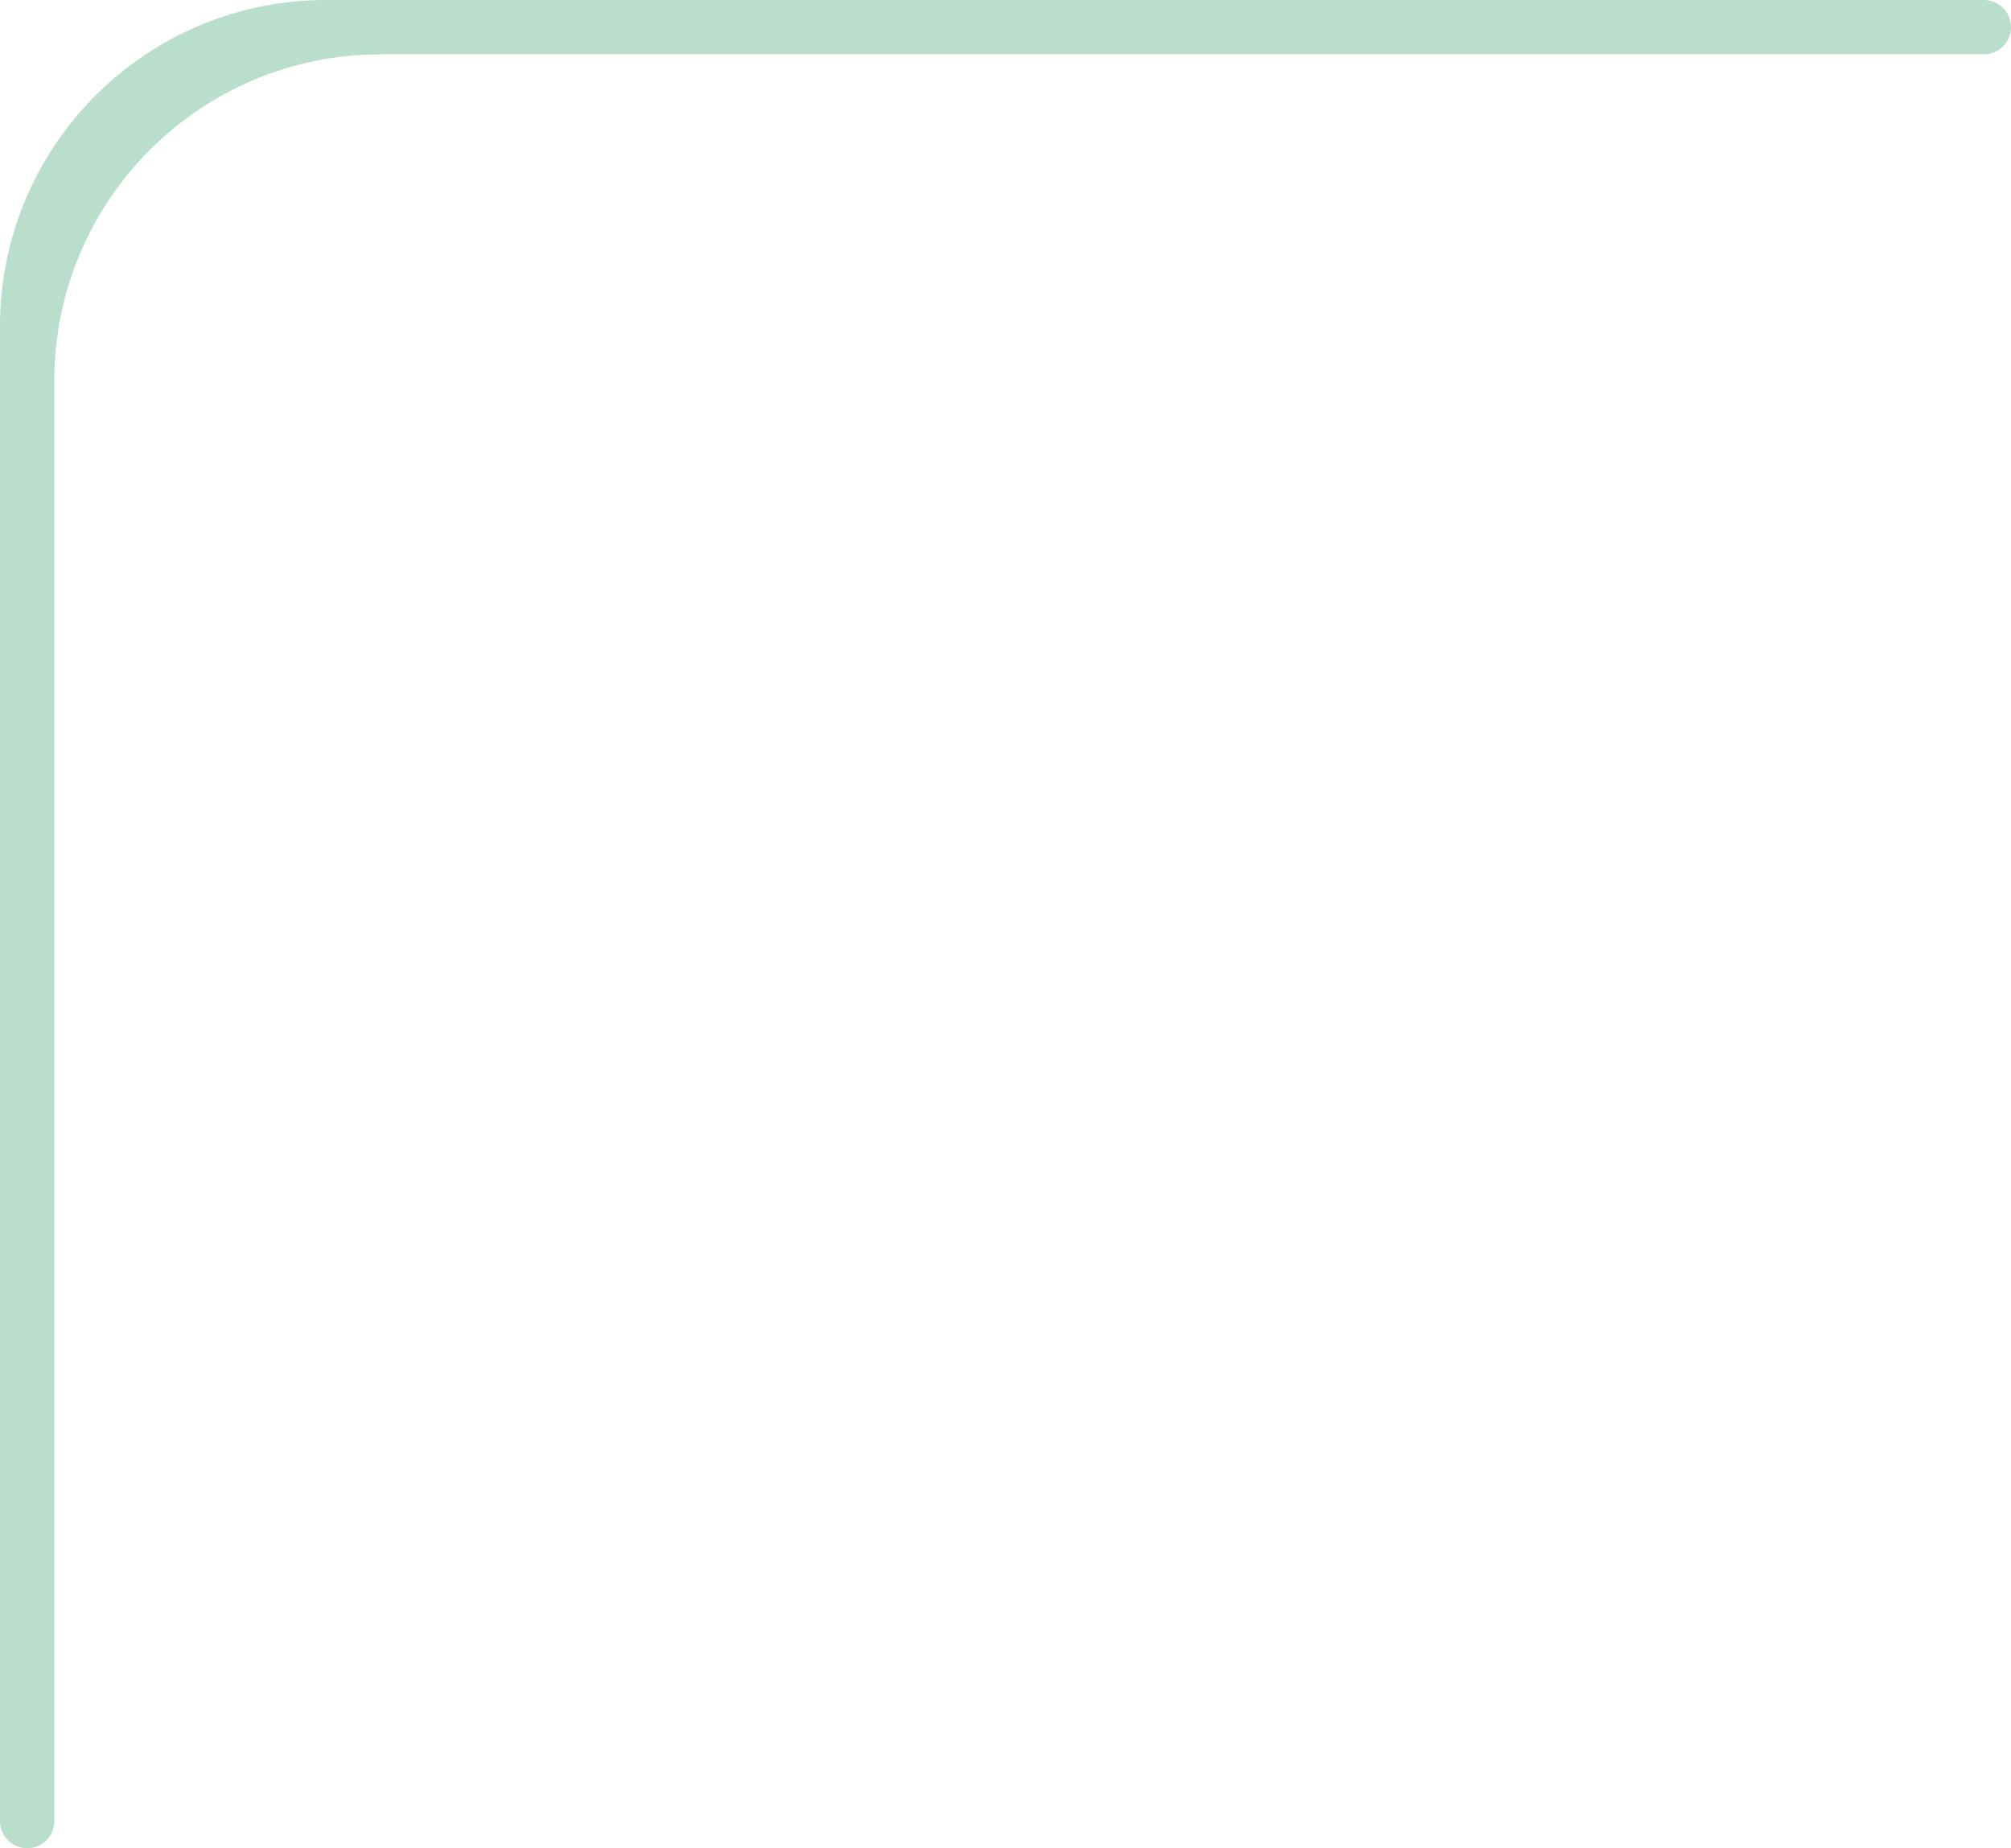 <svg width="185" height="170" viewBox="0 0 185 170" fill="none" xmlns="http://www.w3.org/2000/svg">
<path d="M5 167.5C5 168.881 3.881 170 2.5 170C1.119 170 0 168.881 0 167.5V30C0 13.431 13.431 0 30 0H182.5C183.881 0 185 1.119 185 2.5C185 3.881 183.881 5 182.5 5H35C18.431 5 5 18.431 5 35V167.5Z" fill="#B9DECC"/>
</svg>
